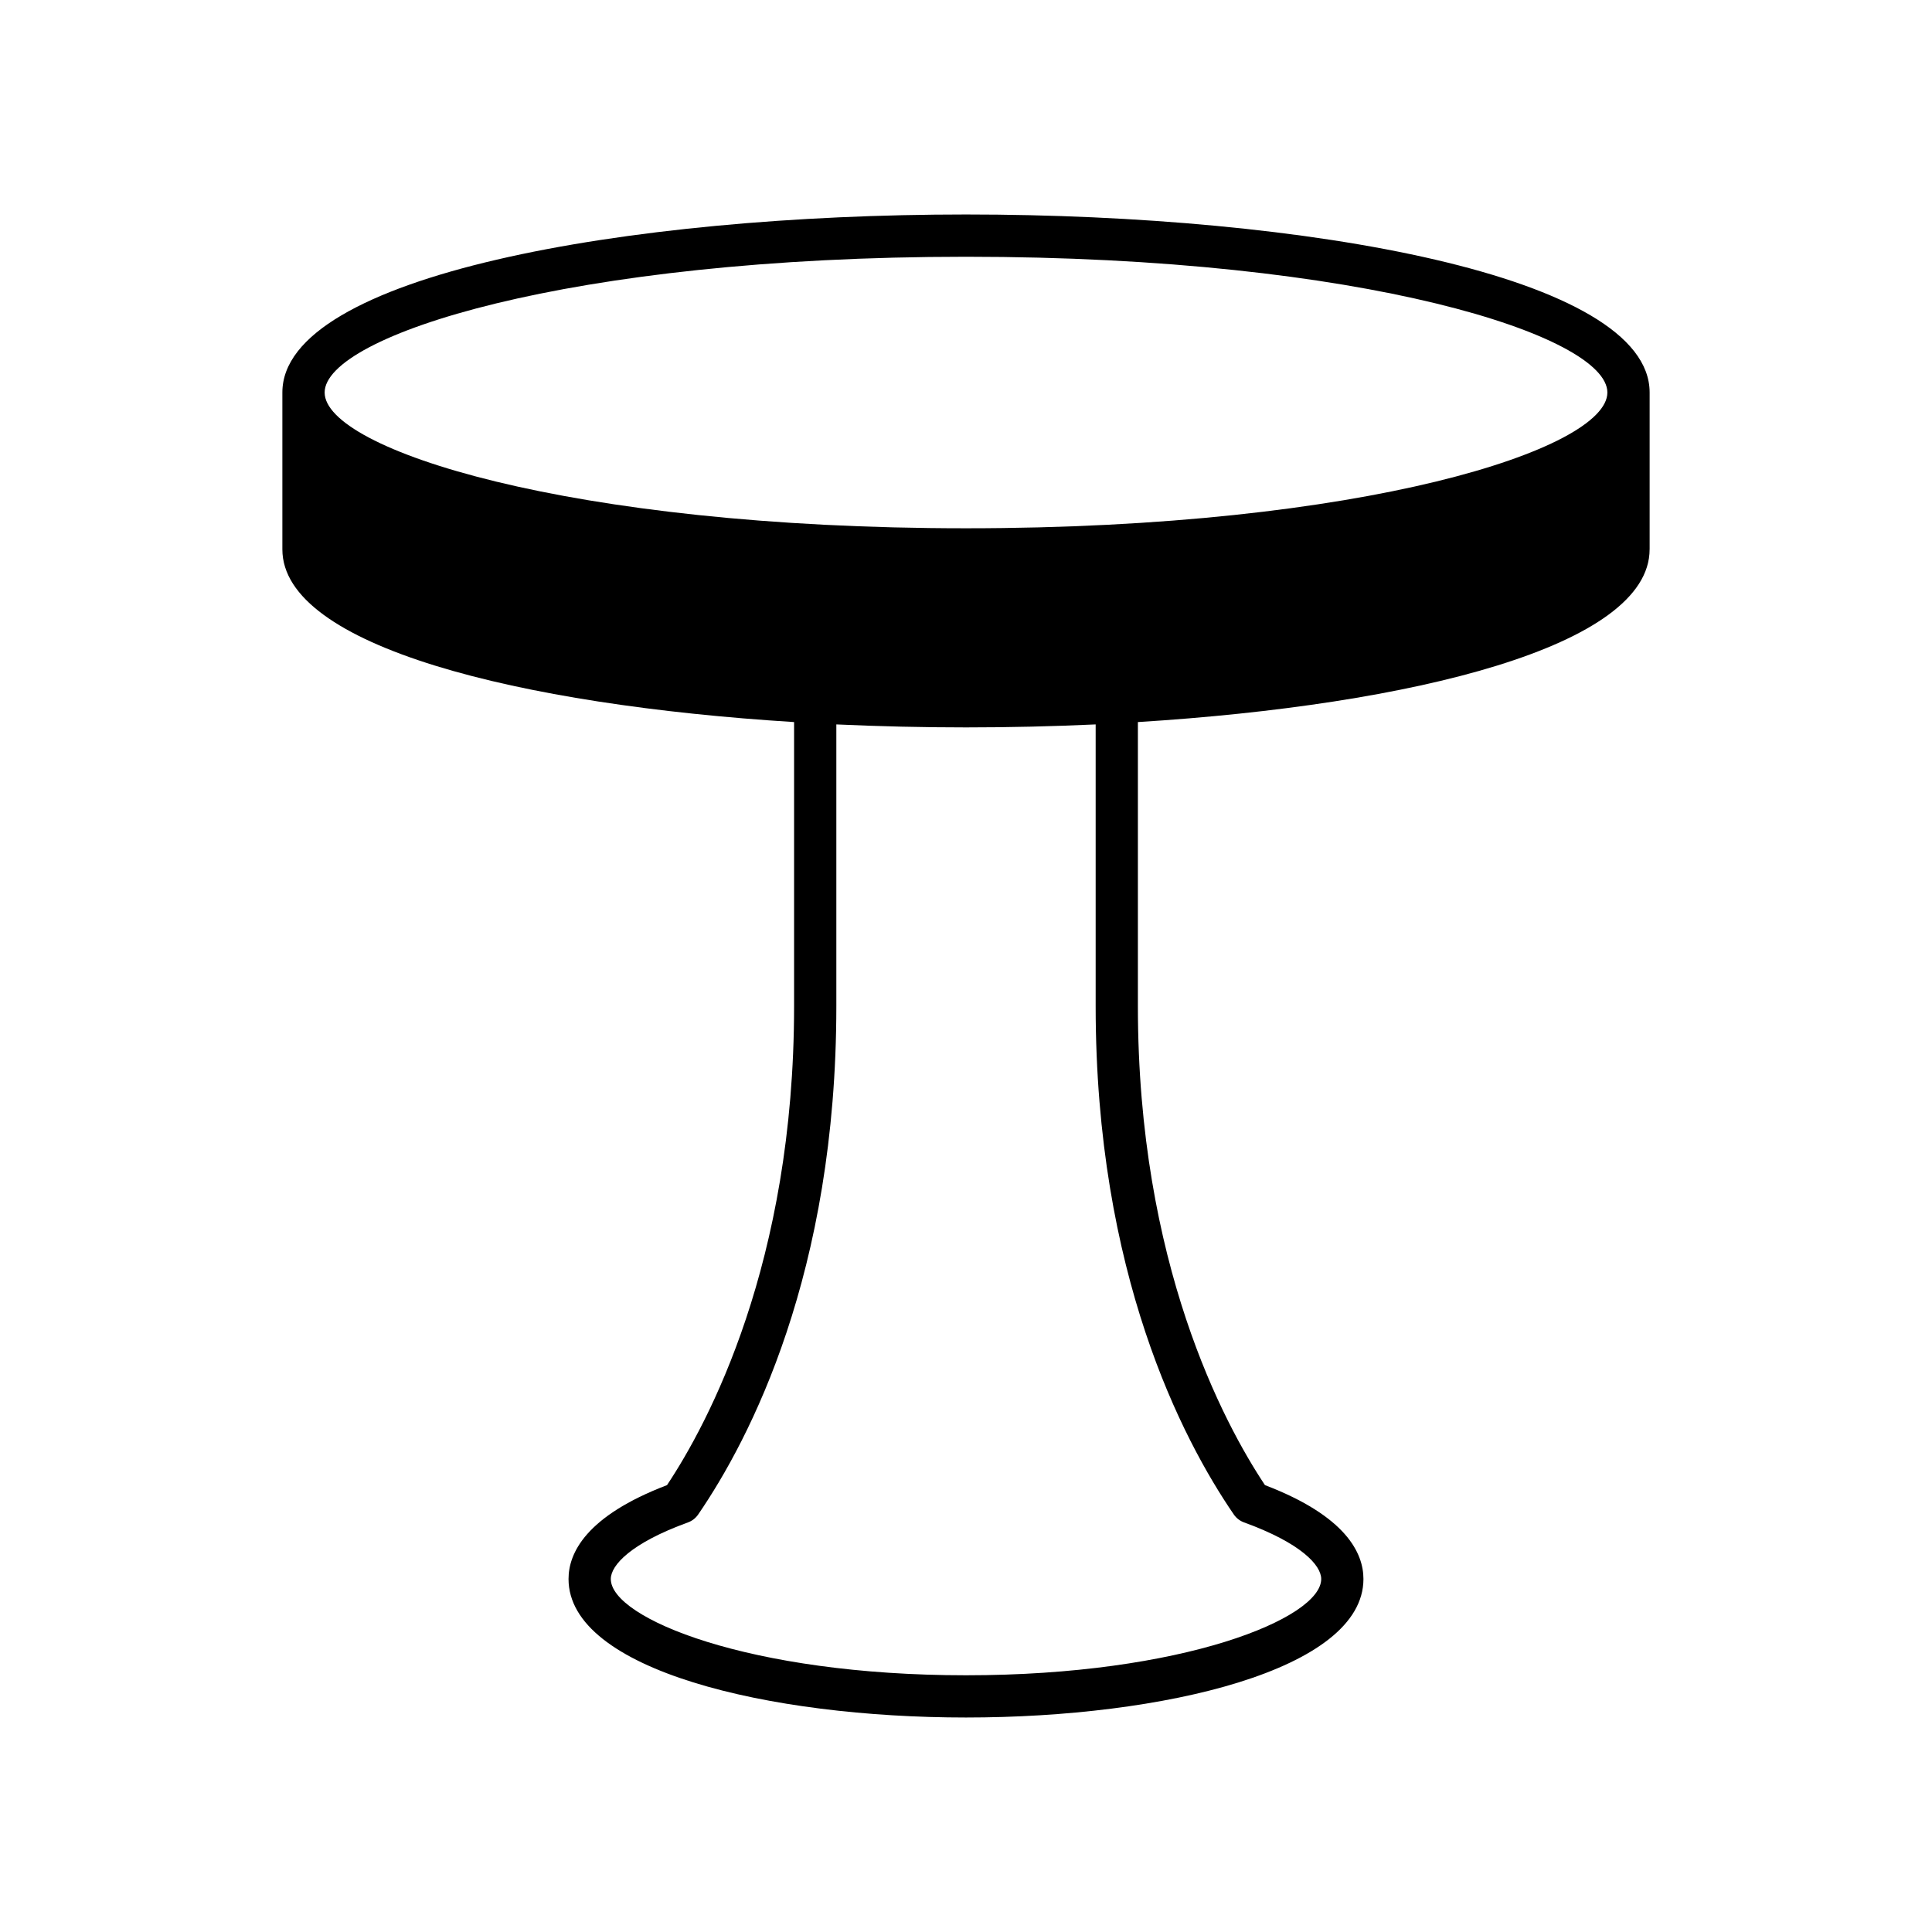 <?xml version="1.0" encoding="UTF-8"?>
<!-- Uploaded to: SVG Repo, www.svgrepo.com, Generator: SVG Repo Mixer Tools -->
<svg fill="#000000" width="800px" height="800px" version="1.1" viewBox="144 144 512 512" xmlns="http://www.w3.org/2000/svg">
 <path d="m581.17 289.59v-41.578c0-30.969-91.141-47.172-181.17-47.172s-181.17 16.203-181.17 47.172v41.578c0 25.703 62.793 41.227 135.61 45.766v75.289c0 68.133-22.793 110.56-33.676 126.93-21.516 8.215-26.098 18.02-26.098 24.875 0 24.102 52.988 36.707 105.33 36.707s105.33-12.609 105.33-36.707c0-6.859-4.586-16.66-26.098-24.875-10.883-16.363-33.676-58.793-33.676-126.93v-75.289c72.82-4.539 135.61-20.059 135.61-45.766zm-110.19 255.77c0.66 0.965 1.609 1.695 2.711 2.098 15.074 5.469 20.445 11.332 20.445 14.996 0 10.402-36.672 25.512-94.133 25.512-57.465 0-94.133-15.109-94.133-25.512 0-3.664 5.371-9.527 20.445-14.996 1.102-0.398 2.047-1.133 2.707-2.098 13.676-19.945 36.617-63.965 36.617-134.71v-74.672c11.344 0.523 22.859 0.793 34.363 0.793 11.5 0 23.016-0.27 34.359-0.793v74.672c0 70.746 22.945 114.77 36.617 134.71zm-70.977-261.36c-105.31 0-169.97-20.957-169.97-35.98 0-15.023 64.664-35.977 169.97-35.977s169.97 20.953 169.97 35.977c0 15.023-64.664 35.98-169.97 35.98z"/>
</svg>